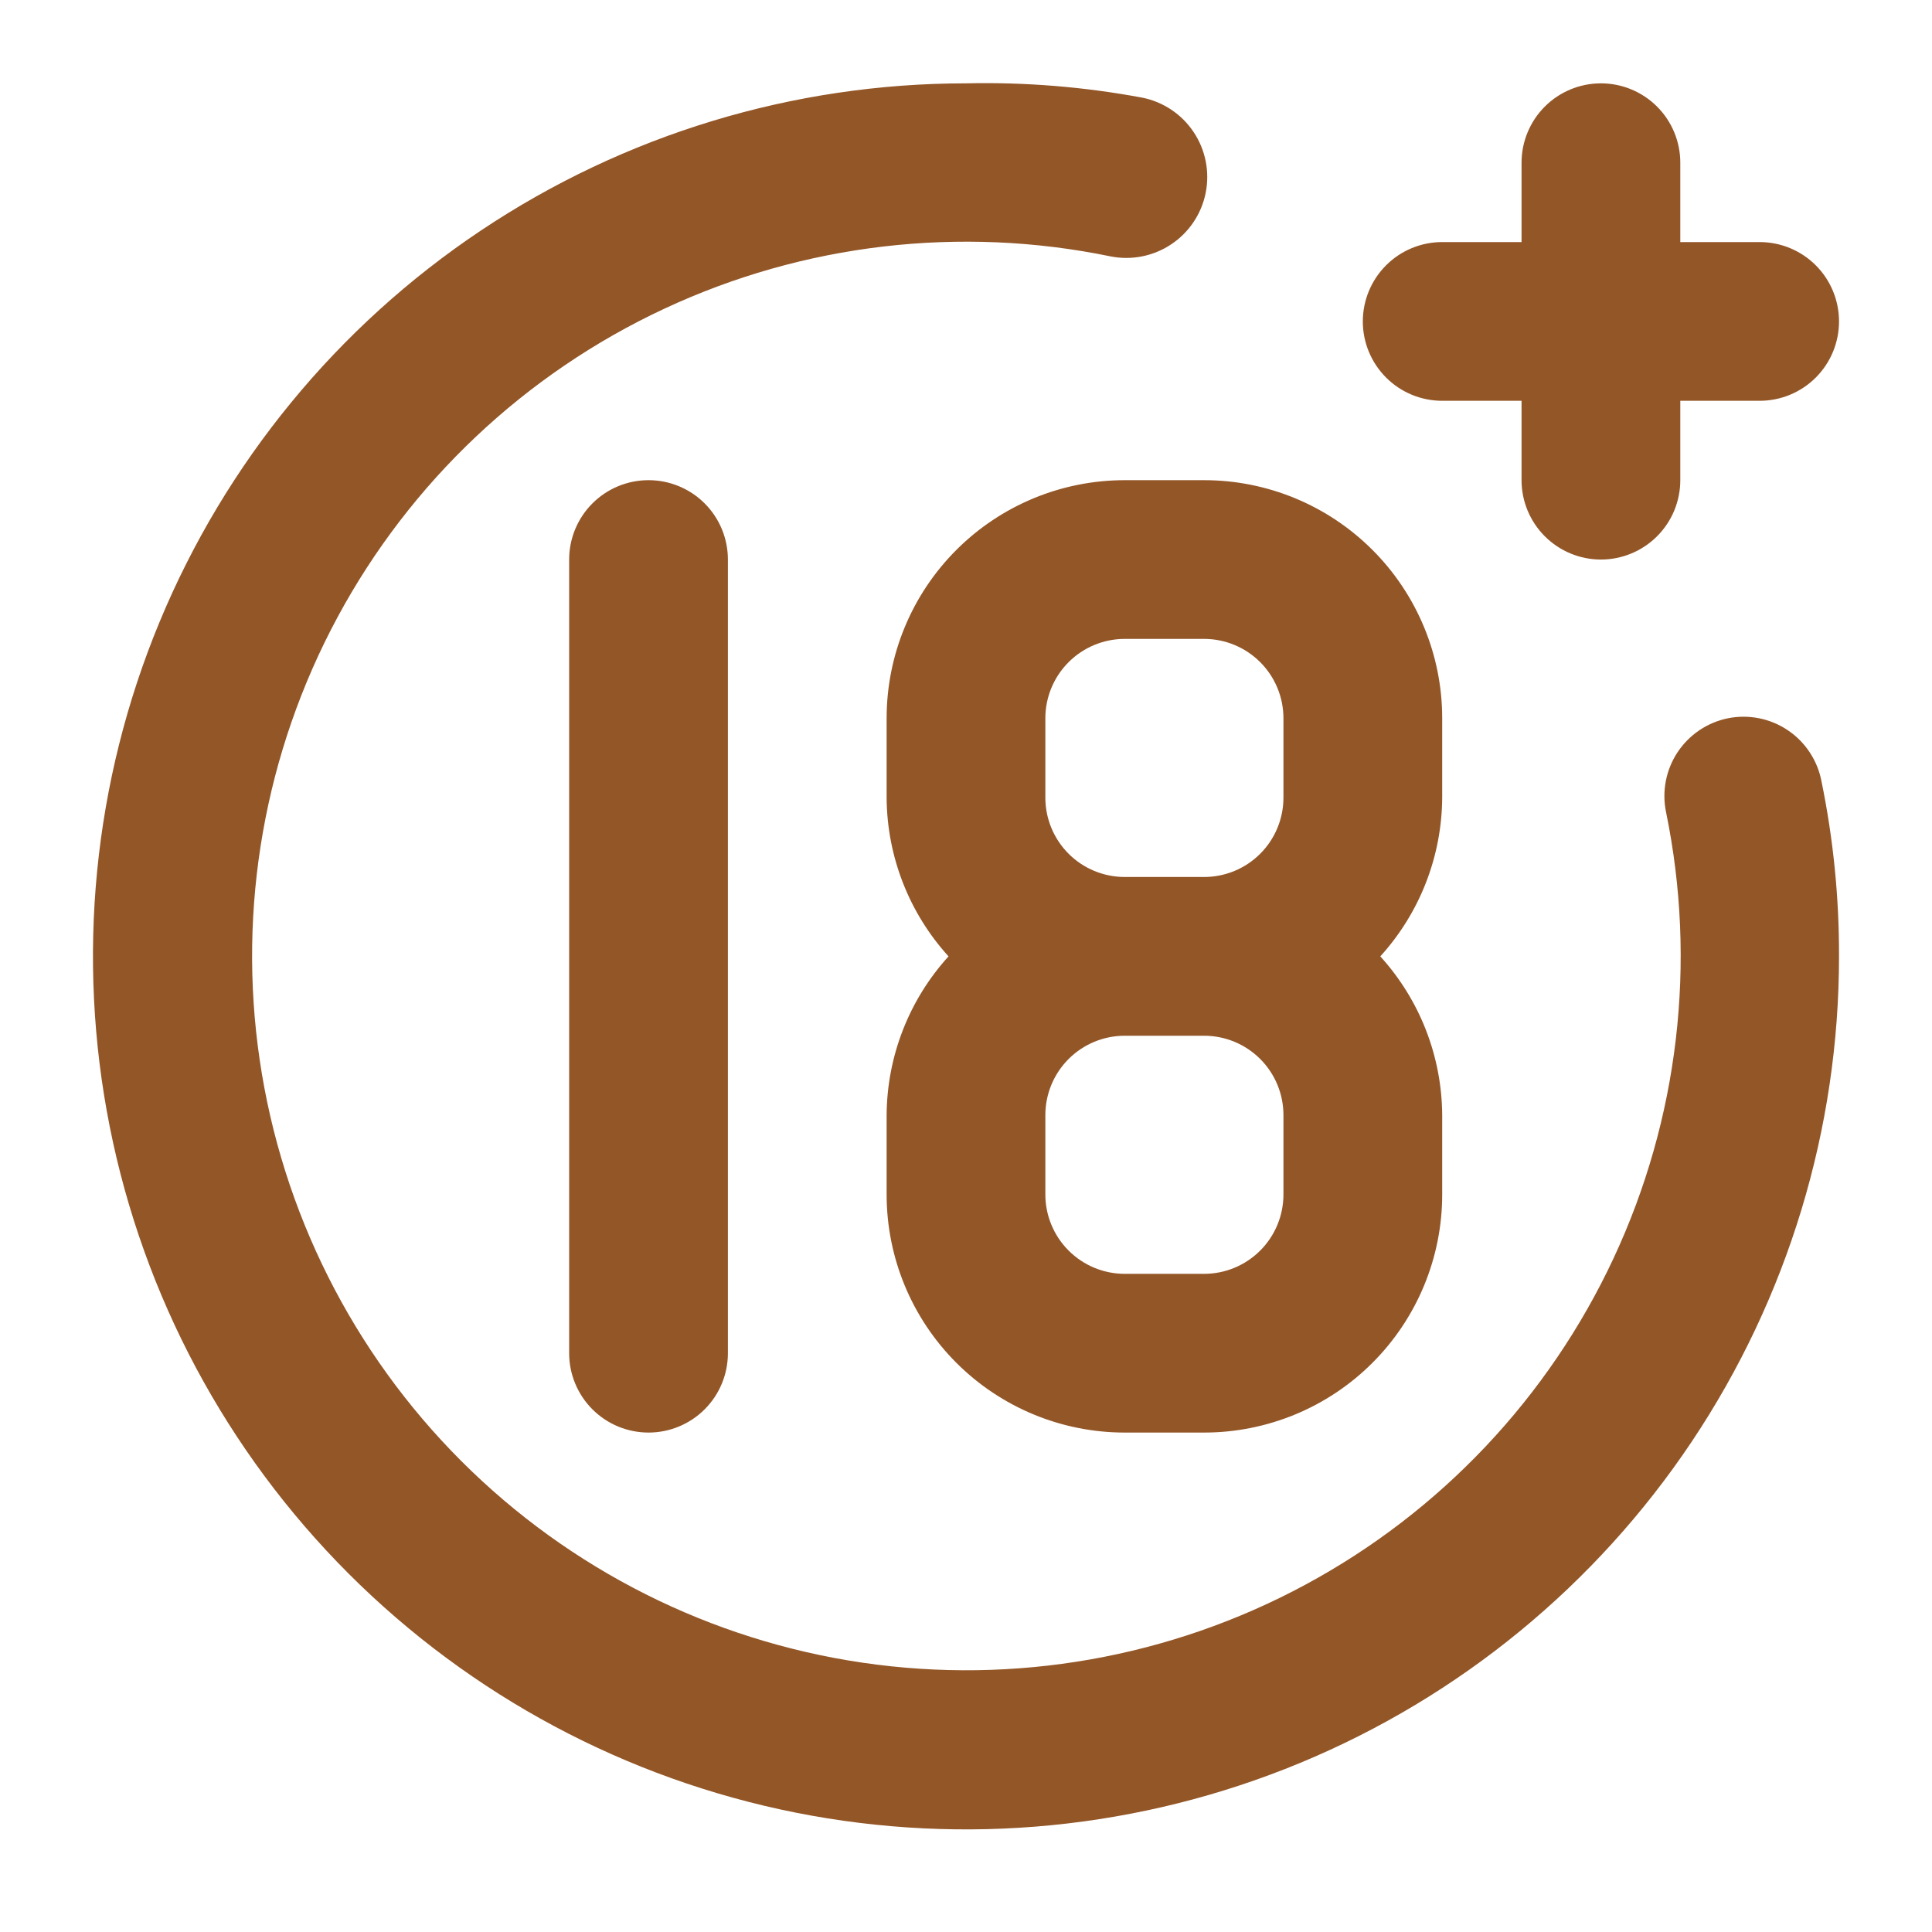 <svg width="71" height="71" viewBox="0 0 71 71" fill="none" xmlns="http://www.w3.org/2000/svg">
<path d="M53 14.729H55.916V17.646C55.916 18.419 56.224 19.161 56.771 19.708C57.318 20.255 58.06 20.563 58.833 20.563C59.607 20.563 60.349 20.255 60.896 19.708C61.443 19.161 61.75 18.419 61.75 17.646V14.729H64.666C65.44 14.729 66.182 14.422 66.729 13.875C67.276 13.328 67.583 12.586 67.583 11.813C67.583 11.039 67.276 10.297 66.729 9.75C66.182 9.203 65.44 8.896 64.666 8.896H61.75V5.979C61.75 5.206 61.443 4.464 60.896 3.917C60.349 3.37 59.607 3.063 58.833 3.063C58.06 3.063 57.318 3.37 56.771 3.917C56.224 4.464 55.916 5.206 55.916 5.979V8.896H53C52.226 8.896 51.484 9.203 50.938 9.75C50.391 10.297 50.083 11.039 50.083 11.813C50.083 12.586 50.391 13.328 50.938 13.875C51.484 14.422 52.226 14.729 53 14.729ZM20.916 20.563V49.729C20.916 50.503 21.224 51.245 21.771 51.792C22.318 52.339 23.06 52.646 23.833 52.646C24.607 52.646 25.349 52.339 25.896 51.792C26.443 51.245 26.75 50.503 26.75 49.729V20.563C26.75 19.789 26.443 19.047 25.896 18.5C25.349 17.953 24.607 17.646 23.833 17.646C23.06 17.646 22.318 17.953 21.771 18.5C21.224 19.047 20.916 19.789 20.916 20.563ZM63.5 26.396C63.124 26.473 62.768 26.622 62.45 26.837C62.133 27.051 61.861 27.326 61.649 27.645C61.438 27.965 61.292 28.323 61.219 28.699C61.146 29.075 61.148 29.462 61.225 29.838C62.364 35.368 61.689 41.119 59.3 46.235C56.912 51.352 52.937 55.562 47.966 58.24C42.995 60.919 37.293 61.923 31.706 61.104C26.119 60.285 20.945 57.686 16.953 53.693C12.96 49.7 10.361 44.526 9.542 38.94C8.723 33.353 9.727 27.651 12.405 22.68C15.084 17.709 19.294 13.734 24.411 11.346C29.527 8.957 35.278 8.282 40.808 9.421C41.582 9.576 42.385 9.417 43.041 8.979C43.698 8.542 44.154 7.861 44.308 7.088C44.463 6.314 44.304 5.511 43.866 4.854C43.429 4.198 42.748 3.742 41.975 3.588C39.84 3.19 37.67 3.014 35.5 3.063C29.154 3.063 22.951 4.944 17.675 8.47C12.399 11.995 8.287 17.006 5.859 22.868C3.43 28.731 2.795 35.181 4.033 41.405C5.271 47.629 8.327 53.345 12.813 57.832C17.3 62.319 23.017 65.375 29.241 66.613C35.464 67.851 41.915 67.215 47.778 64.787C53.64 62.359 58.651 58.246 62.176 52.971C65.701 47.694 67.583 41.491 67.583 35.146C67.589 32.991 67.374 30.841 66.942 28.729C66.872 28.349 66.727 27.986 66.515 27.662C66.304 27.337 66.03 27.059 65.71 26.842C65.389 26.624 65.029 26.473 64.65 26.397C64.27 26.32 63.879 26.32 63.5 26.396ZM32.583 26.396V29.313C32.596 31.471 33.406 33.549 34.858 35.146C33.406 36.743 32.596 38.821 32.583 40.979V43.896C32.583 46.217 33.505 48.442 35.146 50.083C36.787 51.724 39.013 52.646 41.333 52.646H44.25C46.571 52.646 48.796 51.724 50.437 50.083C52.078 48.442 53 46.217 53 43.896V40.979C52.987 38.821 52.177 36.743 50.725 35.146C52.177 33.549 52.987 31.471 53 29.313V26.396C53 24.075 52.078 21.85 50.437 20.209C48.796 18.568 46.571 17.646 44.25 17.646H41.333C39.013 17.646 36.787 18.568 35.146 20.209C33.505 21.85 32.583 24.075 32.583 26.396ZM47.166 43.896C47.166 44.669 46.859 45.411 46.312 45.958C45.765 46.505 45.023 46.813 44.25 46.813H41.333C40.56 46.813 39.818 46.505 39.271 45.958C38.724 45.411 38.416 44.669 38.416 43.896V40.979C38.416 40.206 38.724 39.464 39.271 38.917C39.818 38.37 40.56 38.063 41.333 38.063H44.25C45.023 38.063 45.765 38.37 46.312 38.917C46.859 39.464 47.166 40.206 47.166 40.979V43.896ZM47.166 26.396V29.313C47.166 30.086 46.859 30.828 46.312 31.375C45.765 31.922 45.023 32.229 44.25 32.229H41.333C40.56 32.229 39.818 31.922 39.271 31.375C38.724 30.828 38.416 30.086 38.416 29.313V26.396C38.416 25.622 38.724 24.881 39.271 24.334C39.818 23.787 40.56 23.479 41.333 23.479H44.25C45.023 23.479 45.765 23.787 46.312 24.334C46.859 24.881 47.166 25.622 47.166 26.396Z" fill="#935627"/>
</svg>
